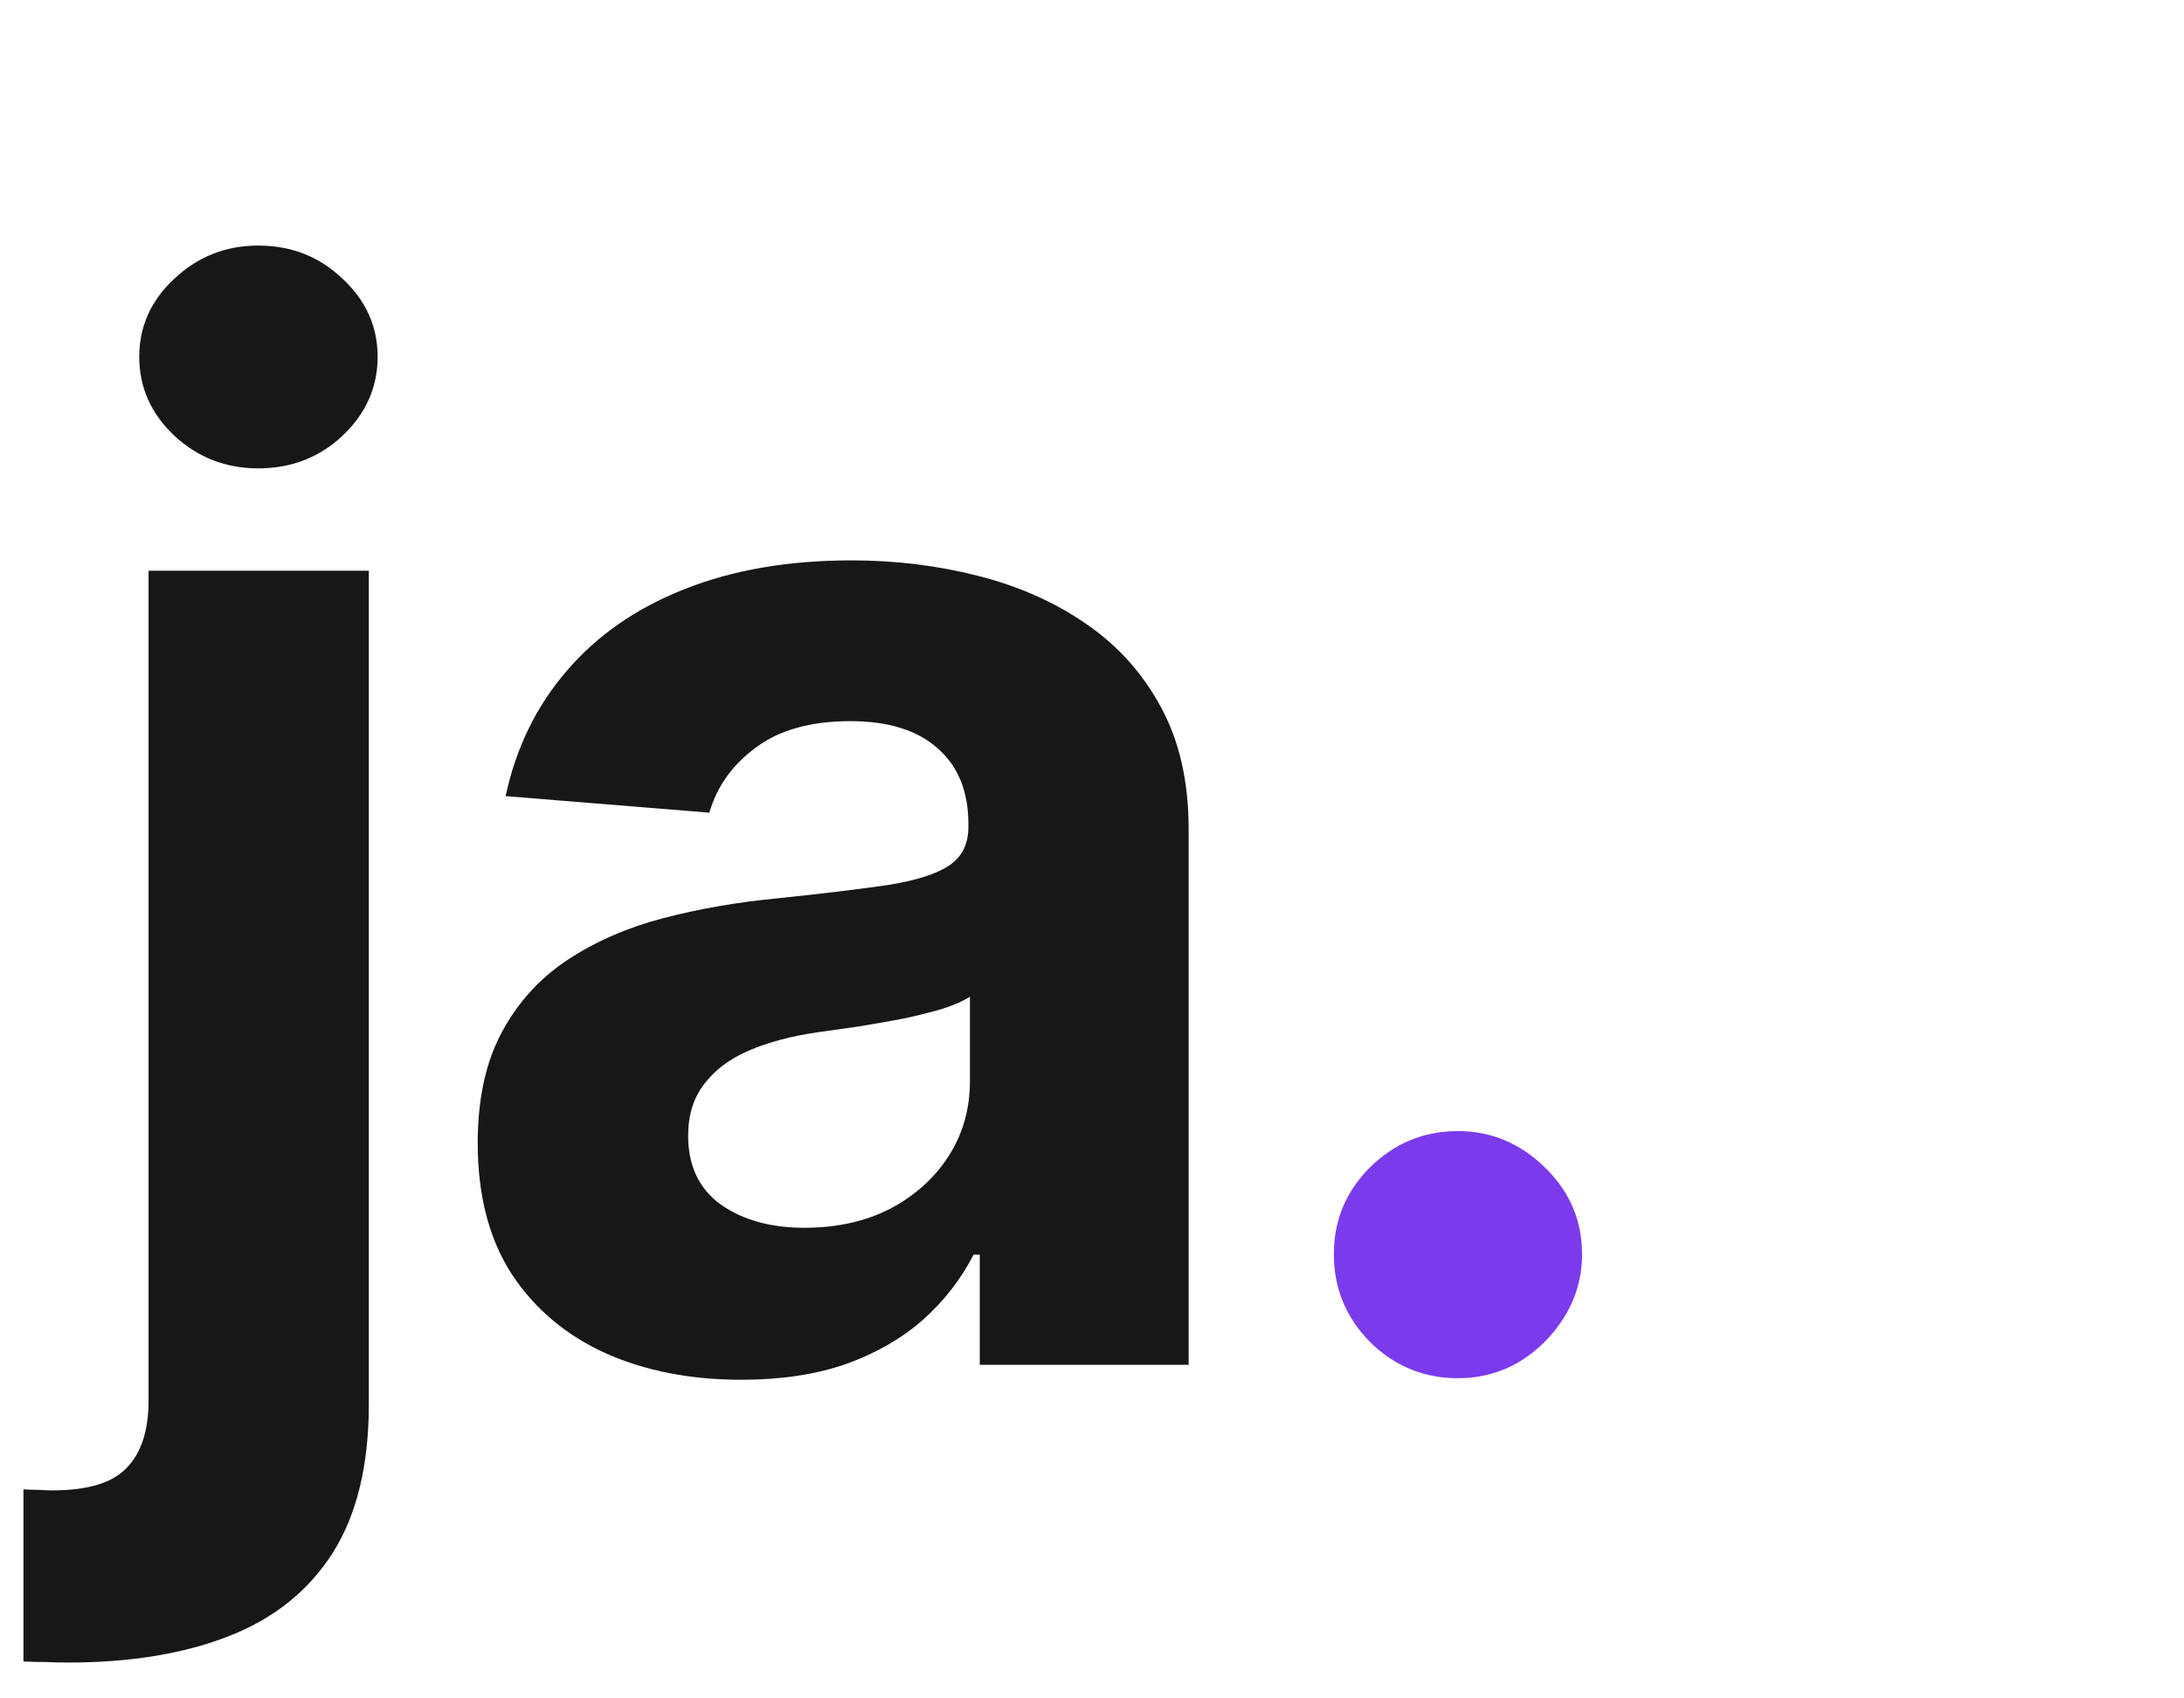 <svg width="72" height="56" viewBox="0 0 72 56" fill="none" xmlns="http://www.w3.org/2000/svg">
<path d="M4.898 18.818H12.159V46.295C12.159 48.318 11.761 49.955 10.966 51.205C10.171 52.455 9.028 53.369 7.54 53.949C6.062 54.528 4.295 54.818 2.239 54.818C1.989 54.818 1.75 54.812 1.523 54.801C1.284 54.801 1.034 54.795 0.773 54.784V49.108C0.966 49.119 1.136 49.125 1.284 49.125C1.42 49.136 1.568 49.142 1.727 49.142C2.898 49.142 3.716 48.892 4.182 48.392C4.659 47.903 4.898 47.165 4.898 46.176V18.818ZM8.511 15.443C7.443 15.443 6.523 15.085 5.75 14.369C4.977 13.642 4.591 12.773 4.591 11.761C4.591 10.761 4.977 9.903 5.75 9.188C6.523 8.46 7.443 8.097 8.511 8.097C9.602 8.097 10.528 8.46 11.29 9.188C12.062 9.903 12.449 10.761 12.449 11.761C12.449 12.773 12.062 13.642 11.29 14.369C10.528 15.085 9.602 15.443 8.511 15.443ZM24.442 45.494C22.771 45.494 21.283 45.205 19.976 44.625C18.669 44.034 17.635 43.165 16.874 42.017C16.124 40.858 15.749 39.415 15.749 37.688C15.749 36.233 16.016 35.011 16.55 34.023C17.084 33.034 17.811 32.239 18.732 31.636C19.652 31.034 20.697 30.579 21.868 30.273C23.05 29.966 24.288 29.75 25.584 29.625C27.107 29.466 28.334 29.318 29.266 29.182C30.197 29.034 30.874 28.818 31.294 28.534C31.715 28.25 31.925 27.829 31.925 27.273V27.171C31.925 26.091 31.584 25.256 30.902 24.665C30.232 24.074 29.277 23.778 28.038 23.778C26.732 23.778 25.692 24.068 24.919 24.648C24.146 25.216 23.635 25.932 23.385 26.796L16.669 26.25C17.01 24.659 17.68 23.284 18.68 22.125C19.68 20.954 20.97 20.057 22.55 19.432C24.141 18.796 25.982 18.477 28.072 18.477C29.527 18.477 30.919 18.648 32.249 18.989C33.59 19.329 34.777 19.858 35.811 20.574C36.856 21.29 37.68 22.21 38.283 23.335C38.885 24.449 39.186 25.784 39.186 27.341V45H32.3V41.369H32.095C31.675 42.188 31.112 42.909 30.408 43.534C29.703 44.148 28.857 44.631 27.868 44.983C26.879 45.324 25.737 45.494 24.442 45.494ZM26.521 40.483C27.59 40.483 28.533 40.273 29.351 39.852C30.169 39.42 30.811 38.841 31.277 38.114C31.743 37.386 31.976 36.562 31.976 35.642V32.864C31.749 33.011 31.436 33.148 31.038 33.273C30.652 33.386 30.215 33.494 29.726 33.597C29.237 33.688 28.749 33.773 28.26 33.852C27.771 33.92 27.328 33.983 26.93 34.04C26.078 34.165 25.334 34.364 24.697 34.636C24.061 34.909 23.567 35.278 23.215 35.744C22.862 36.199 22.686 36.767 22.686 37.449C22.686 38.438 23.044 39.193 23.76 39.716C24.487 40.227 25.408 40.483 26.521 40.483Z" fill="#171717"/>
<path d="M48.064 45.443C46.939 45.443 45.973 45.045 45.166 44.25C44.371 43.443 43.973 42.477 43.973 41.352C43.973 40.239 44.371 39.284 45.166 38.489C45.973 37.693 46.939 37.295 48.064 37.295C49.155 37.295 50.109 37.693 50.928 38.489C51.746 39.284 52.155 40.239 52.155 41.352C52.155 42.102 51.962 42.79 51.575 43.415C51.2 44.028 50.706 44.523 50.092 44.898C49.479 45.261 48.803 45.443 48.064 45.443Z" fill="#7C3AED"/>
</svg>
